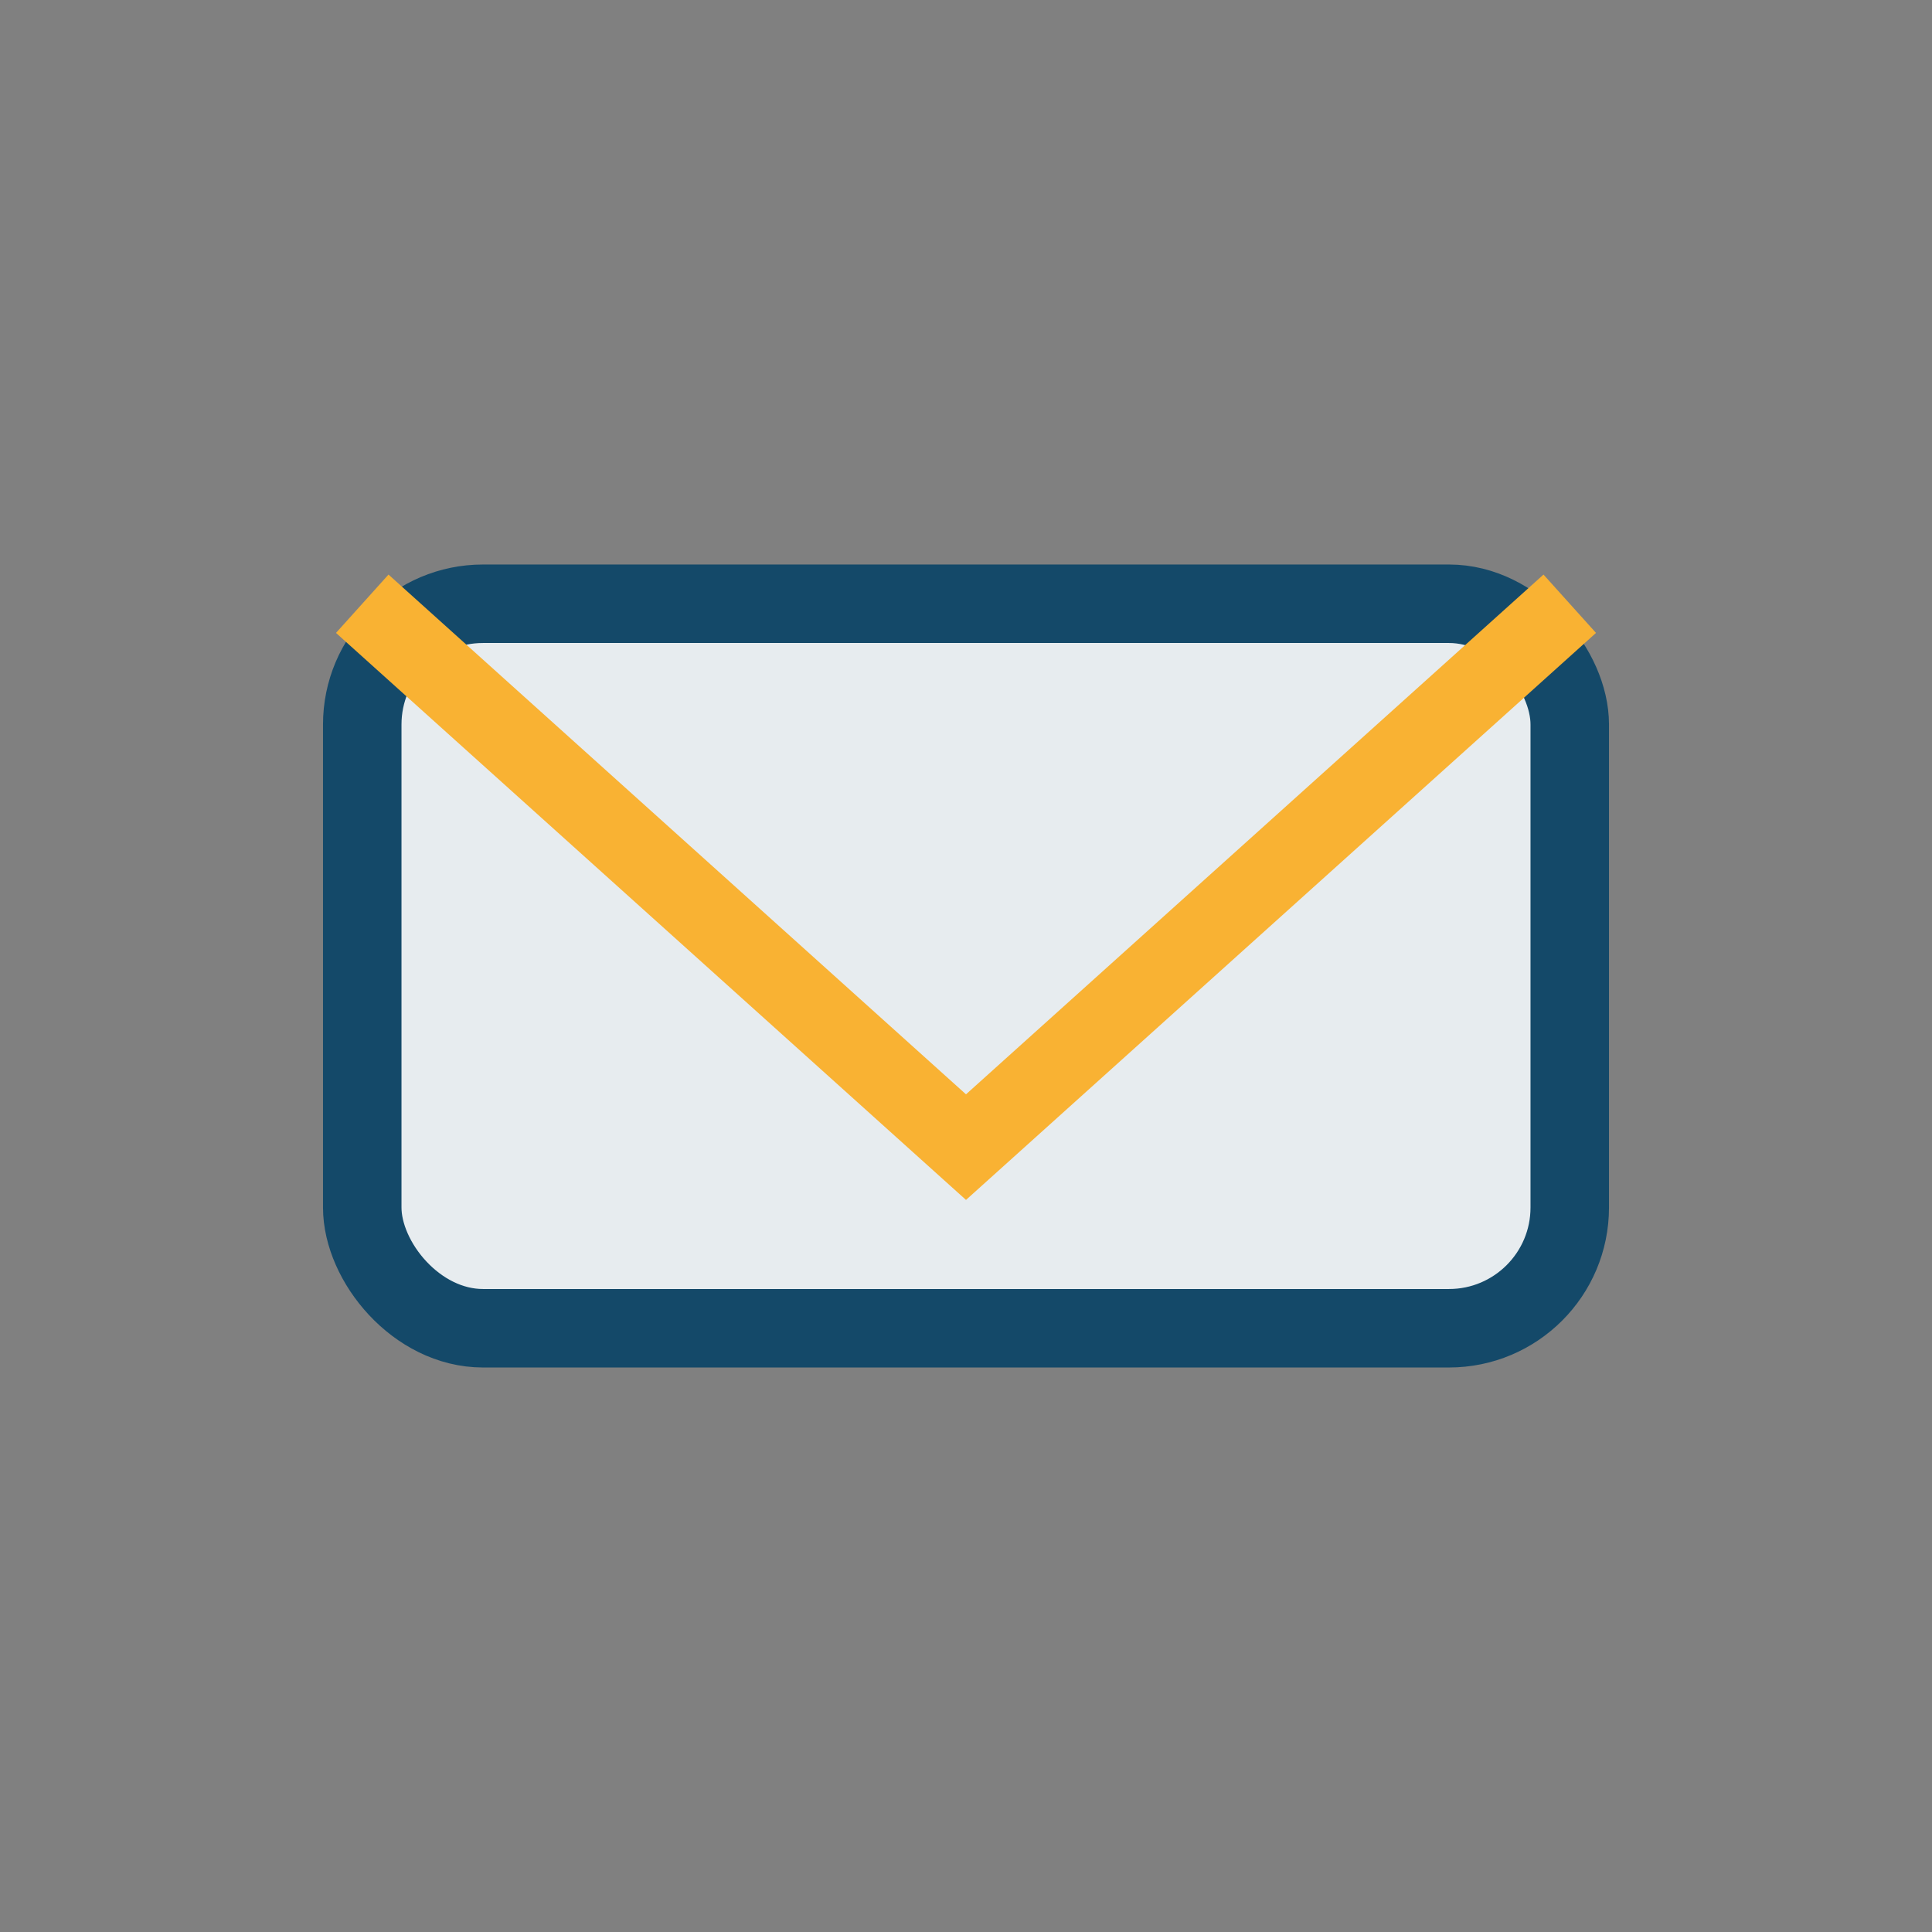 <?xml version="1.0" encoding="UTF-8"?>
<svg xmlns="http://www.w3.org/2000/svg" width="32" height="32" viewBox="0 0 32 32"><rect x="0" y="0" width="32" height="32" fill="#808080" stroke="none"/><rect x="6" y="10" width="20" height="12" rx="2" fill="#E7ECEF" stroke="#144969" stroke-width="1.3"/><path d="M6 10l10 9 10-9" stroke="#F9B233" stroke-width="1.3" fill="none"/></svg>